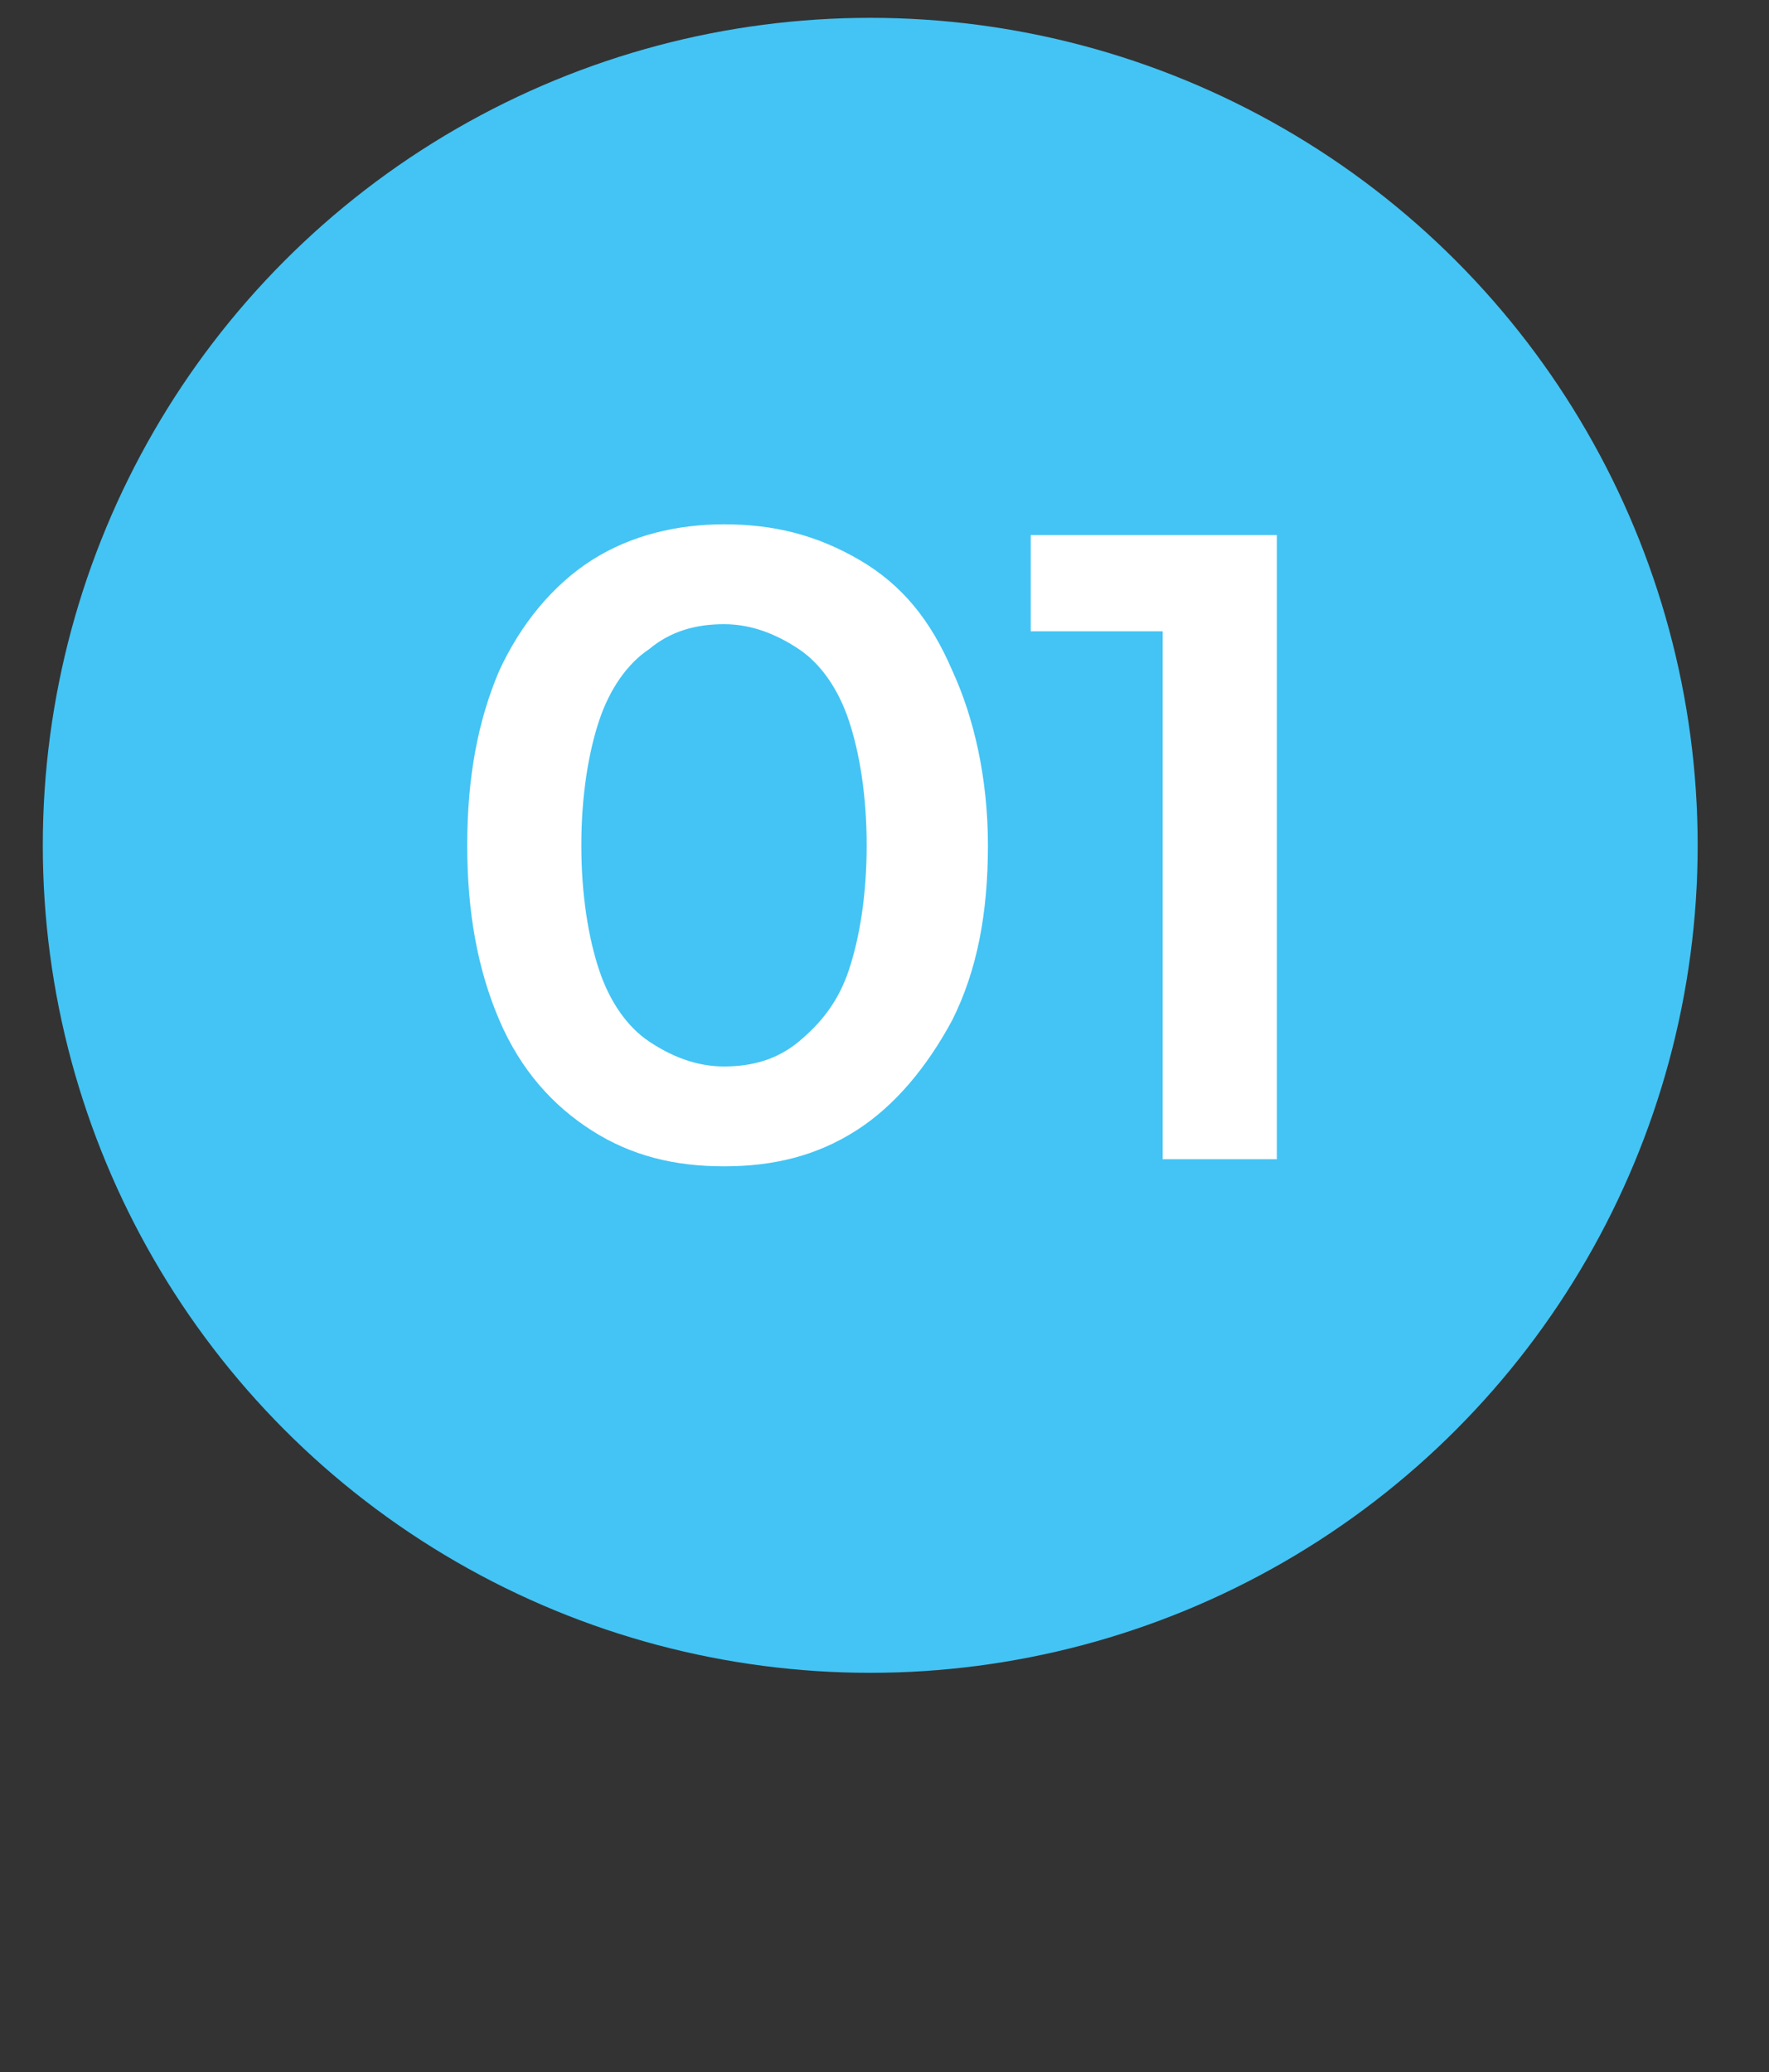 <svg xmlns="http://www.w3.org/2000/svg" id="Layer_1" data-name="Layer 1" viewBox="0 0 49.6 58.1"><rect x="0" y="0" width="49.6" height="58.1" fill="#333333" stroke="none"/><defs><style>      .cls-1 {        fill: #fff;      }      .cls-2 {        fill: #43c4f4;      }    </style></defs><circle class="cls-2" cx="24.4" cy="23.7" r="23.2"></circle><g><path class="cls-1" d="M20.3,32.7c-1.4,0-2.6-.3-3.7-1s-2-1.7-2.6-3.1-.9-3-.9-4.9,.3-3.5,.9-4.9c.6-1.3,1.5-2.4,2.6-3.1,1.1-.7,2.4-1,3.7-1,1.4,0,2.6,.3,3.8,1,1.2,.7,2,1.7,2.6,3.1,.6,1.3,1,3,1,4.9s-.3,3.5-1,4.9c-.7,1.3-1.6,2.4-2.7,3.1s-2.3,1-3.7,1Zm0-2.8c.8,0,1.5-.2,2.1-.7s1.1-1.1,1.4-2,.5-2.1,.5-3.5-.2-2.6-.5-3.5-.8-1.6-1.4-2-1.3-.7-2.1-.7-1.5,.2-2.1,.7c-.6,.4-1.1,1.1-1.4,2s-.5,2.1-.5,3.5,.2,2.6,.5,3.5,.8,1.6,1.4,2,1.3,.7,2.1,.7Z"></path><path class="cls-1" d="M32.6,32.5V16.2l1.4,1.5h-5.1v-2.7h6.9v17.5h-3.2Z"></path></g></svg>